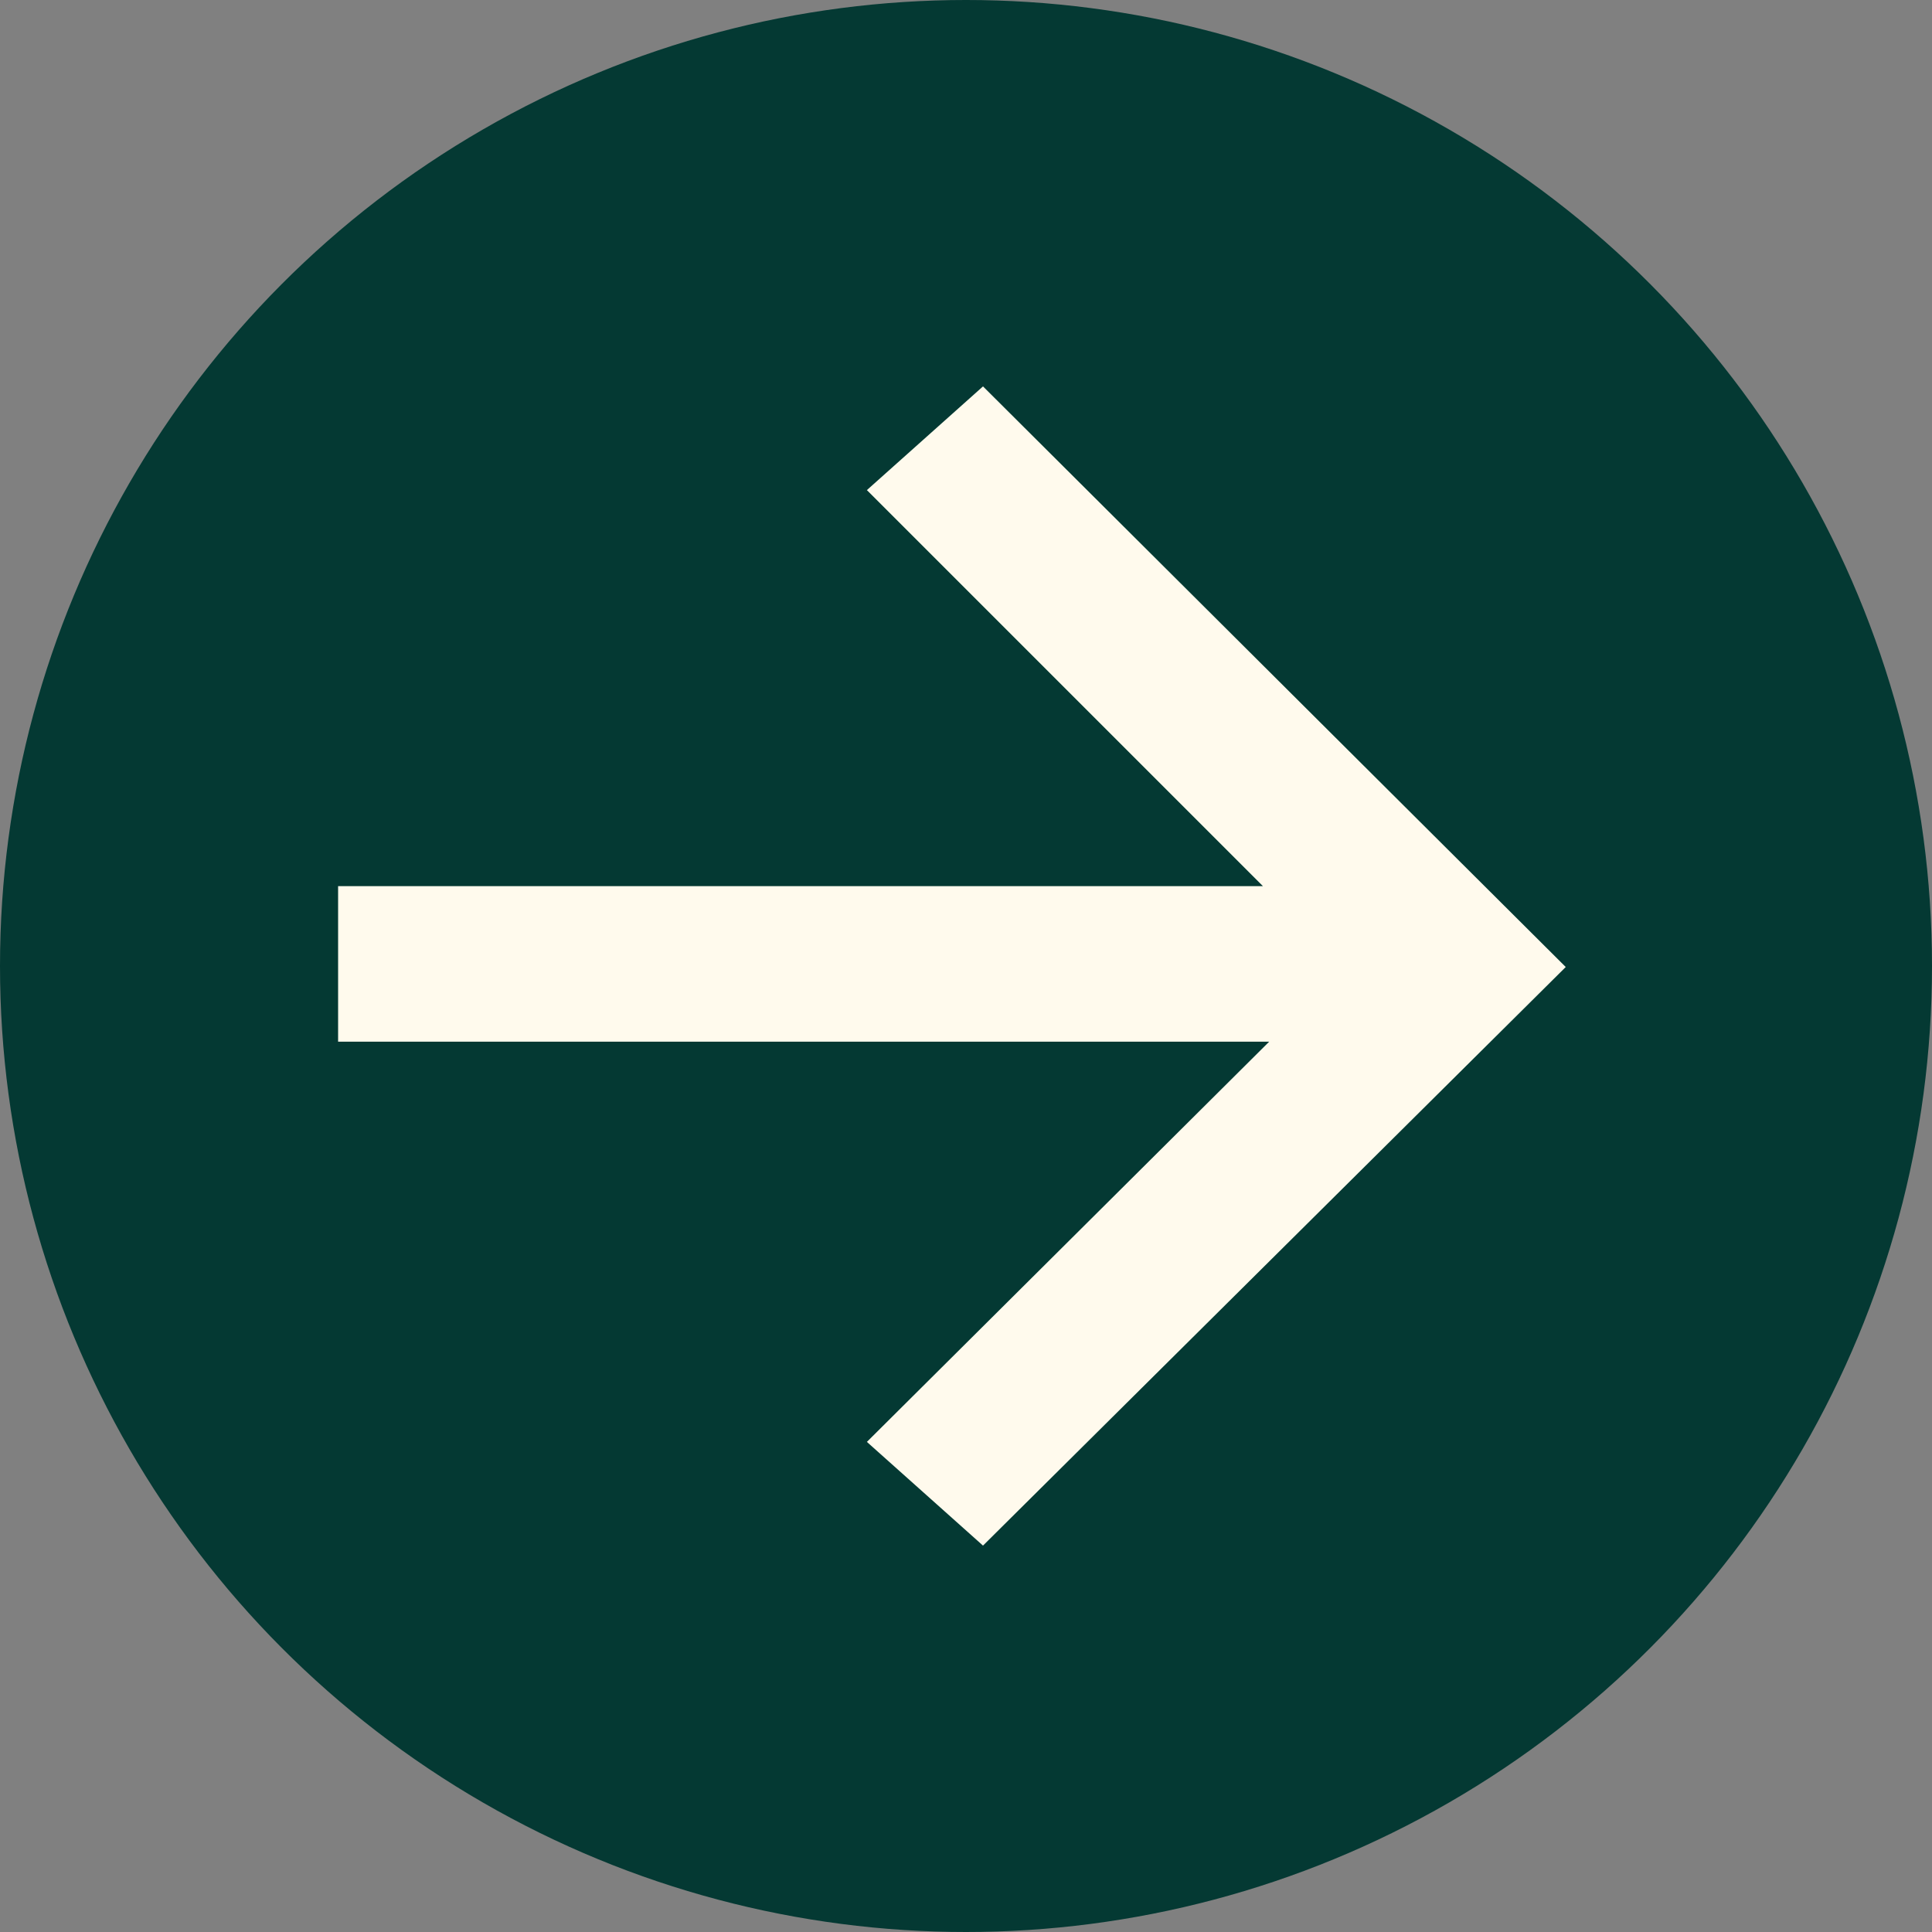 <?xml version="1.0" encoding="UTF-8"?> <svg xmlns="http://www.w3.org/2000/svg" width="40" height="40" viewBox="0 0 40 40" fill="none"><rect x="0" y="0" width="40" height="40" fill="#808080" stroke="none"/> <circle cx="20" cy="20" r="20" fill="#043933"></circle> <path d="M7 18.347V21.567H26.277L17.948 29.853L20.352 32L32.417 20.021L20.352 8L17.948 10.147L26.148 18.347H7Z" fill="#FFFAED"></path> </svg> 